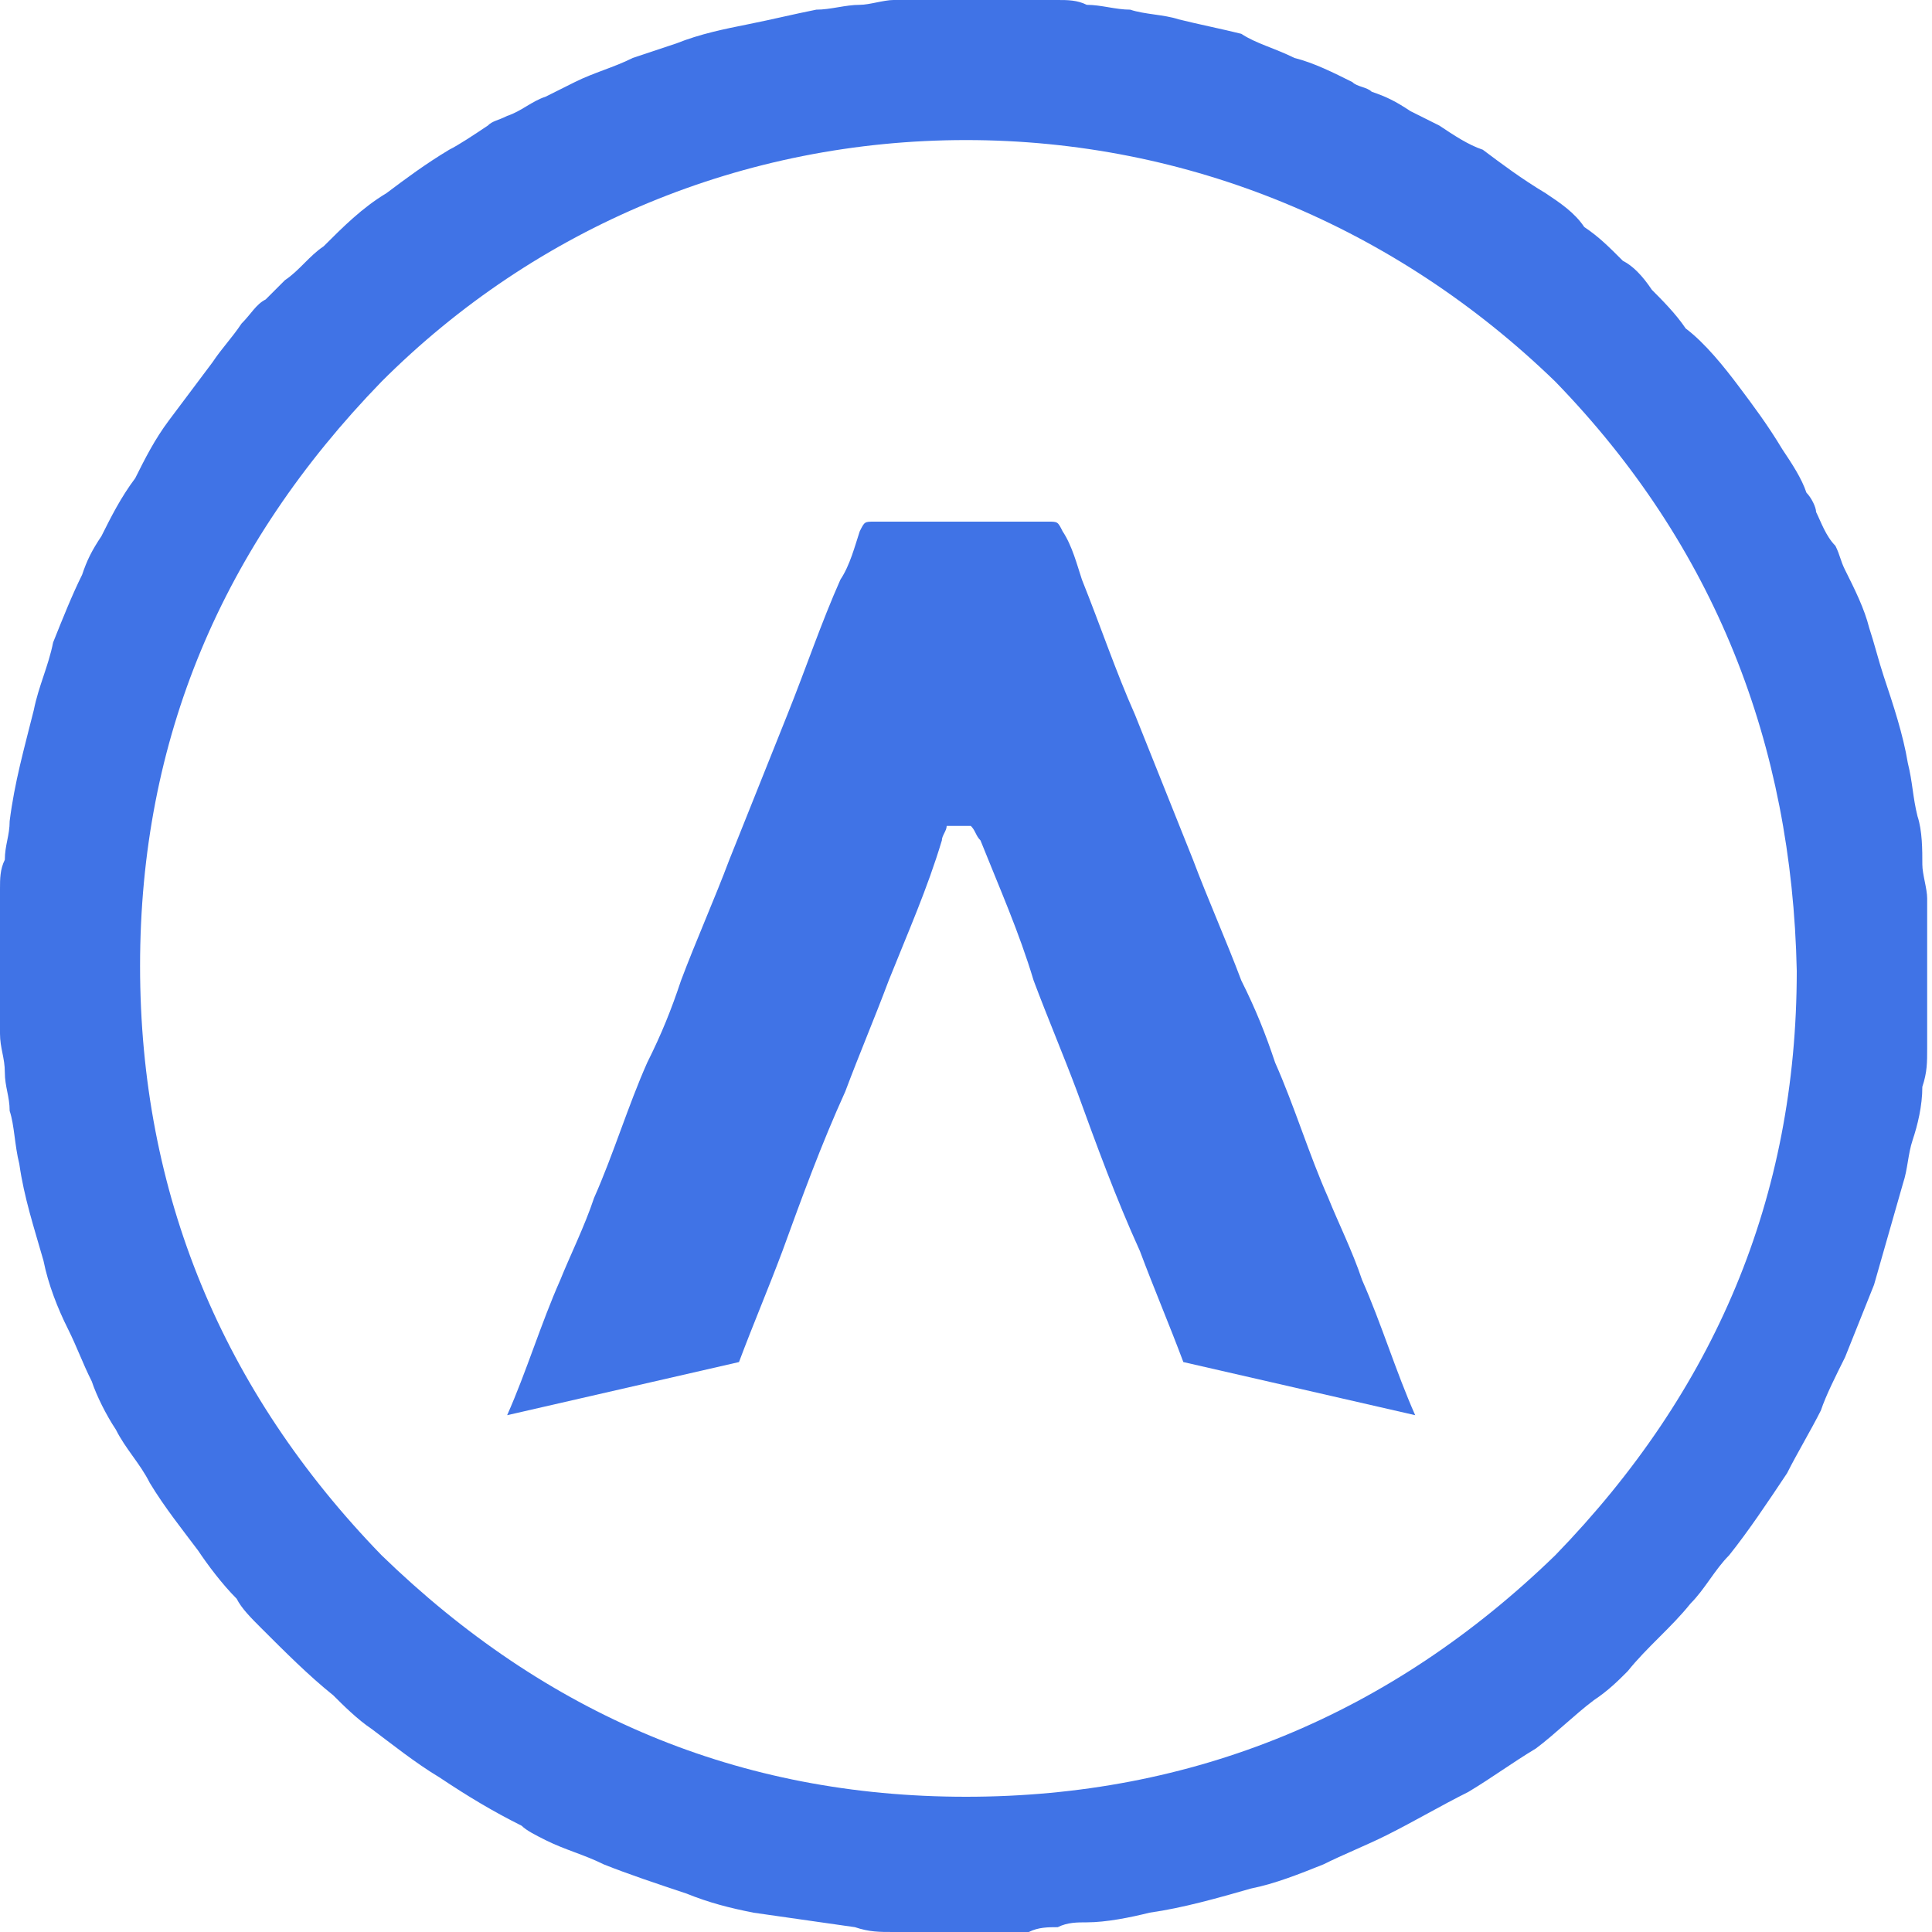 <?xml version="1.0" encoding="UTF-8"?>
<svg xmlns="http://www.w3.org/2000/svg" xmlns:xlink="http://www.w3.org/1999/xlink" x="0px" y="0px" viewBox="0 0 40 40" style="enable-background:new 0 0 40 40;" xml:space="preserve">
<style type="text/css">
	.st0{fill:#FFFFFF;}
	.st1{fill:#0B154D;}
	.st2{fill:#AAAAAC;stroke:#AAAAAC;stroke-width:2;stroke-miterlimit:10;}
	.st3{fill:#AAAAAC;}
	.st4{stroke:#000000;stroke-miterlimit:10;}
	.st5{stroke:#000000;stroke-width:0.5;stroke-miterlimit:10;}
	.st6{fill:#143250;}
	.st7{fill-rule:evenodd;clip-rule:evenodd;}
	.st8{fill-rule:evenodd;clip-rule:evenodd;fill:#AAAAAC;}
	.st9{fill:#00BCFF;}
	.st10{fill:#BEBEC0;}
	.st11{fill:#400066;}
	.st12{fill:#0145DD;}
	.st13{opacity:0.75;fill:#0145DD;}
	.st14{fill:none;stroke:#0145DD;stroke-width:2;stroke-miterlimit:10;}
	.st15{fill:none;stroke:#0145DD;stroke-miterlimit:10;}
	.st16{fill:none;stroke:#000000;stroke-linejoin:round;stroke-miterlimit:10;}
	.st17{fill:#0090EE;}
	.st18{fill:#B3B3B3;}
	.st19{fill:none;stroke:#BEBEC0;stroke-width:4;stroke-linecap:round;stroke-linejoin:round;stroke-miterlimit:10;}
	.st20{fill:none;stroke:#0090EE;stroke-width:4;stroke-linecap:round;stroke-linejoin:round;stroke-miterlimit:10;}
	.st21{fill:#FFFFFF;stroke:#BEBEC0;stroke-width:4;stroke-linecap:round;stroke-linejoin:round;stroke-miterlimit:10;}
	.st22{fill:#0090EE;stroke:#0090EE;stroke-width:1.75;stroke-miterlimit:10;}
	.st23{fill:#FFFFFF;stroke:#0090EE;stroke-width:4;stroke-linecap:round;stroke-linejoin:round;stroke-miterlimit:10;}
	.st24{fill:#0090EE;stroke:#0090EE;stroke-miterlimit:10;}
	.st25{opacity:0.65;}
	.st26{fill:none;stroke:#00BCFF;stroke-width:2;stroke-miterlimit:10;}
	.st27{fill:none;stroke:#00BCFF;stroke-miterlimit:10;}
	.st28{fill:#2F2F37;}
	.st29{fill:#FFFFFF;stroke:#2F2F37;stroke-width:6;stroke-linecap:round;stroke-linejoin:round;stroke-miterlimit:10;}
	.st30{fill:#FFFFFF;stroke:#2F2F37;stroke-width:6;stroke-miterlimit:10;}
	.st31{fill:#FFFFFF;stroke:#0090EE;stroke-width:4;stroke-miterlimit:10;}
	.st32{fill:none;stroke:#0090EE;stroke-width:4;stroke-miterlimit:10;}
	.st33{fill:none;stroke:#00BCFF;stroke-width:0.75;stroke-linejoin:round;stroke-miterlimit:10;}
	.st34{fill:#0B154D;stroke:#00BCFF;stroke-width:0.75;stroke-miterlimit:10;}
	.st35{fill:none;stroke:#0145DD;stroke-width:0.75;stroke-linejoin:round;stroke-miterlimit:10;}
	.st36{fill:none;stroke:#68288E;stroke-width:0.75;stroke-miterlimit:10;}
	.st37{fill:#0B154D;stroke:#68288E;stroke-width:0.75;stroke-miterlimit:10;}
	.st38{fill:#68288E;}
	.st39{fill:none;stroke:#68288E;stroke-width:0.75;stroke-linejoin:round;stroke-miterlimit:10;}
	.st40{fill:#0B154D;stroke:#68288E;stroke-width:0.75;stroke-linejoin:round;stroke-miterlimit:10;}
	.st41{fill:#0B154D;stroke:#00BCFF;stroke-width:0.75;stroke-linejoin:round;stroke-miterlimit:10;}
	.st42{fill:none;stroke:#0145DD;stroke-width:0.75;stroke-miterlimit:10;}
	.st43{fill:#0B154D;stroke:#0145DD;stroke-width:0.75;stroke-miterlimit:10;}
	.st44{fill:none;stroke:#00BCFF;stroke-width:0.75;stroke-miterlimit:10;}
	.st45{fill:#7C3CA2;}
	.st46{fill:none;stroke:#FFFFFF;stroke-width:4;stroke-linecap:round;stroke-linejoin:round;stroke-miterlimit:10;}
	.st47{fill:none;stroke:#00BCFF;stroke-width:4;stroke-linecap:round;stroke-linejoin:round;stroke-miterlimit:10;}
	.st48{fill:none;stroke:#00BCFF;stroke-width:3.702;stroke-linecap:round;stroke-linejoin:round;stroke-miterlimit:10;}
	.st49{fill:none;stroke:#00BCFF;stroke-width:4;stroke-linecap:round;stroke-linejoin:round;}
	.st50{fill:#0145DD;stroke:#00BCFF;stroke-width:3.5;stroke-linecap:round;stroke-linejoin:round;stroke-miterlimit:10;}
	.st51{fill:none;stroke:#FFFFFF;stroke-width:4;stroke-miterlimit:10;}
	.st52{fill:none;stroke:#0B154D;stroke-width:6.893;stroke-linecap:round;stroke-linejoin:round;stroke-miterlimit:10;}
	.st53{fill:none;stroke:#00BCFF;stroke-width:2;stroke-linecap:round;stroke-linejoin:round;stroke-miterlimit:10;}
	.st54{fill:none;stroke:#FFFFFF;stroke-width:2;stroke-linecap:round;stroke-linejoin:round;stroke-miterlimit:10;}
	.st55{fill:none;stroke:#00BCFF;stroke-width:2;stroke-linecap:round;stroke-linejoin:round;}
	.st56{fill:#0145DD;stroke:#00BCFF;stroke-width:2;stroke-linecap:round;stroke-linejoin:round;stroke-miterlimit:10;}
	.st57{fill:none;stroke:#FFFFFF;stroke-width:2;stroke-miterlimit:10;}
	.st58{fill:none;stroke:#BEBEC0;stroke-width:0.5;stroke-miterlimit:10;}
</style>
<g id="Layer_5">
</g>
<g id="Layer_1">
	<g>
		<path class="st13" d="M20,0c0.2,0,0.4,0,0.6,0c0.2,0,0.5,0,0.7,0c0.2,0,0.4,0,0.6,0c0.2,0,0.4,0,0.6,0.1c0.3,0,0.6,0.1,0.9,0.1    c0.3,0.1,0.7,0.1,1,0.2c0.4,0.1,0.9,0.2,1.3,0.3C26,0.9,26.4,1,26.8,1.2c0.4,0.1,0.8,0.3,1.2,0.5c0.1,0.1,0.3,0.1,0.4,0.2    c0.3,0.1,0.5,0.2,0.8,0.4c0.2,0.1,0.4,0.2,0.6,0.3c0.3,0.2,0.6,0.4,0.9,0.5C31.1,3.4,31.5,3.7,32,4c0.3,0.2,0.6,0.4,0.8,0.7    c0.3,0.2,0.5,0.4,0.8,0.7c0,0,0,0,0,0C33.8,5.5,34,5.7,34.2,6c0.2,0.2,0.5,0.5,0.7,0.8C35.3,7.1,35.7,7.6,36,8    c0.3,0.4,0.6,0.8,0.9,1.3c0.2,0.3,0.4,0.6,0.5,0.9c0.1,0.1,0.2,0.3,0.2,0.4c0.1,0.2,0.2,0.5,0.4,0.7c0.1,0.2,0.1,0.3,0.2,0.5    c0.2,0.4,0.4,0.8,0.5,1.2c0.1,0.3,0.2,0.7,0.3,1c0.2,0.6,0.4,1.2,0.5,1.8c0.1,0.4,0.1,0.7,0.2,1.1c0.1,0.3,0.1,0.7,0.1,1    c0,0.2,0.1,0.5,0.1,0.7c0,0.1,0,0.3,0,0.4c0,0.6,0,1.2,0,1.8c0,0.2,0,0.4,0,0.6c0,0.1,0,0.2,0,0.3c0,0.3,0,0.5-0.1,0.8    c0,0.4-0.1,0.8-0.2,1.1c-0.1,0.3-0.1,0.6-0.2,0.9c-0.2,0.7-0.4,1.4-0.6,2.1c-0.2,0.5-0.4,1-0.6,1.5c-0.2,0.4-0.4,0.8-0.5,1.1    c-0.2,0.4-0.5,0.9-0.7,1.3c-0.4,0.6-0.8,1.2-1.2,1.7c-0.3,0.3-0.5,0.7-0.8,1c-0.4,0.5-0.9,0.9-1.3,1.4c-0.2,0.2-0.4,0.4-0.7,0.6    c-0.4,0.3-0.8,0.7-1.2,1c-0.5,0.3-0.9,0.6-1.4,0.9c-0.6,0.3-1.1,0.6-1.7,0.9c-0.4,0.2-0.9,0.4-1.3,0.6c-0.5,0.2-1,0.4-1.5,0.5    c-0.7,0.2-1.4,0.4-2.1,0.5c-0.4,0.1-0.9,0.2-1.3,0.2c-0.2,0-0.4,0-0.6,0.1c-0.2,0-0.4,0-0.6,0.1c-0.1,0-0.2,0-0.4,0    c-0.5,0-1,0-1.6,0c-0.3,0-0.5,0-0.8,0c-0.3,0-0.5,0-0.8-0.1c-0.7-0.1-1.4-0.2-2.1-0.3c-0.5-0.1-0.9-0.2-1.4-0.4    c-0.6-0.2-1.2-0.4-1.7-0.6c-0.4-0.2-0.8-0.3-1.2-0.5c-0.2-0.1-0.4-0.2-0.5-0.3c-0.6-0.3-1.1-0.6-1.7-1c-0.5-0.3-1-0.7-1.4-1    c-0.3-0.2-0.6-0.5-0.8-0.7c-0.5-0.4-1-0.9-1.5-1.4c-0.2-0.2-0.4-0.4-0.5-0.6c-0.3-0.3-0.6-0.7-0.8-1c-0.3-0.4-0.7-0.9-1-1.4    c-0.2-0.4-0.5-0.7-0.7-1.1c-0.2-0.3-0.4-0.7-0.5-1c-0.2-0.4-0.3-0.7-0.5-1.1c-0.2-0.4-0.4-0.9-0.5-1.4c-0.2-0.7-0.4-1.3-0.5-2    c-0.1-0.4-0.1-0.8-0.2-1.1c0-0.3-0.1-0.5-0.1-0.8c0-0.3-0.1-0.5-0.1-0.8c0-0.1,0-0.3,0-0.4c0-0.6,0-1.1,0-1.7c0-0.2,0-0.4,0-0.6    c0-0.1,0-0.2,0-0.3c0-0.2,0-0.4,0.1-0.6c0-0.3,0.1-0.5,0.1-0.8c0.1-0.8,0.3-1.5,0.5-2.3c0.1-0.5,0.3-0.9,0.4-1.4    c0.2-0.5,0.4-1,0.6-1.4c0.1-0.3,0.2-0.5,0.4-0.8c0.2-0.4,0.4-0.8,0.7-1.2C3,9.5,3.2,9.1,3.5,8.7c0.3-0.4,0.6-0.8,0.9-1.2    c0.2-0.3,0.4-0.5,0.6-0.8c0.2-0.2,0.3-0.4,0.5-0.5C5.7,6,5.8,5.9,5.9,5.8c0.3-0.2,0.5-0.5,0.8-0.7C7.1,4.7,7.5,4.3,8,4    c0.4-0.3,0.8-0.6,1.3-0.9C9.5,3,9.8,2.8,10.1,2.6c0.1-0.1,0.2-0.1,0.4-0.2C10.8,2.3,11,2.1,11.3,2c0.2-0.1,0.4-0.2,0.6-0.3    c0.4-0.2,0.8-0.3,1.2-0.5C13.4,1.1,13.7,1,14,0.9c0.5-0.2,1-0.3,1.5-0.4c0.5-0.1,0.9-0.2,1.4-0.3c0.3,0,0.6-0.1,0.9-0.1    c0.2,0,0.5-0.1,0.7-0.1c0.1,0,0.2,0,0.3,0C19.2,0,19.6,0,20,0C20,0,20,0,20,0z M20,2.9c-4.6,0-8.9,1.8-12.1,5    c-3.3,3.4-5,7.4-5,12.1c0,4.7,1.7,8.8,5,12.2c3.4,3.3,7.4,5,12.1,5c4.7,0,8.8-1.7,12.2-5c3.3-3.4,5-7.4,5-12.1    c-0.1-4.7-1.7-8.8-5-12.2C28.9,4.7,24.6,2.9,20,2.9z"></path>
		<path class="st13" d="M20.1,17.1C20.1,17.1,20.1,17.1,20.1,17.1c0.1,0.1,0.1,0.2,0.2,0.3c0.4,1,0.8,1.9,1.1,2.9    c0.3,0.8,0.6,1.5,0.9,2.3c0.4,1.1,0.8,2.2,1.3,3.3c0.3,0.8,0.6,1.5,0.9,2.3l4.8,1.1c-0.4-0.9-0.7-1.9-1.1-2.8    c-0.2-0.6-0.5-1.2-0.7-1.7c-0.4-0.9-0.7-1.9-1.1-2.8c-0.2-0.6-0.4-1.1-0.7-1.7c-0.3-0.8-0.7-1.7-1-2.5c-0.4-1-0.8-2-1.2-3    c-0.4-0.9-0.7-1.8-1.1-2.8c-0.1-0.3-0.2-0.7-0.4-1c-0.1-0.2-0.1-0.2-0.3-0.2c-0.6,0-1.2,0-1.8,0c-0.6,0-1.2,0-1.8,0    c-0.2,0-0.2,0-0.3,0.2c-0.1,0.3-0.2,0.7-0.4,1c-0.4,0.9-0.7,1.8-1.1,2.8c-0.4,1-0.8,2-1.2,3c-0.3,0.8-0.7,1.7-1,2.5    c-0.2,0.6-0.4,1.1-0.7,1.7c-0.4,0.9-0.7,1.9-1.1,2.8c-0.2,0.6-0.5,1.2-0.7,1.7c-0.4,0.9-0.7,1.9-1.1,2.8l4.8-1.1    c0.3-0.8,0.6-1.5,0.9-2.3c0.4-1.1,0.8-2.2,1.3-3.3c0.3-0.8,0.6-1.5,0.9-2.3c0.4-1,0.8-1.9,1.1-2.9c0-0.1,0.1-0.2,0.1-0.3    c0,0,0,0,0,0"></path>
	</g>
</g>
<g id="clouds">
</g>
<g id="icons">
</g>
<g id="icons_outlined">
</g>
<g id="line_work__x28_outlined_x29_">
</g>
<g id="ICONS">
</g>
<g id="notes">
</g>
<g id="Art">
</g>
<g id="Layer_3">
</g>
<g id="Layer_12">
</g>
<g id="graphics">
</g>
<g id="Layer_2">
</g>
</svg>
